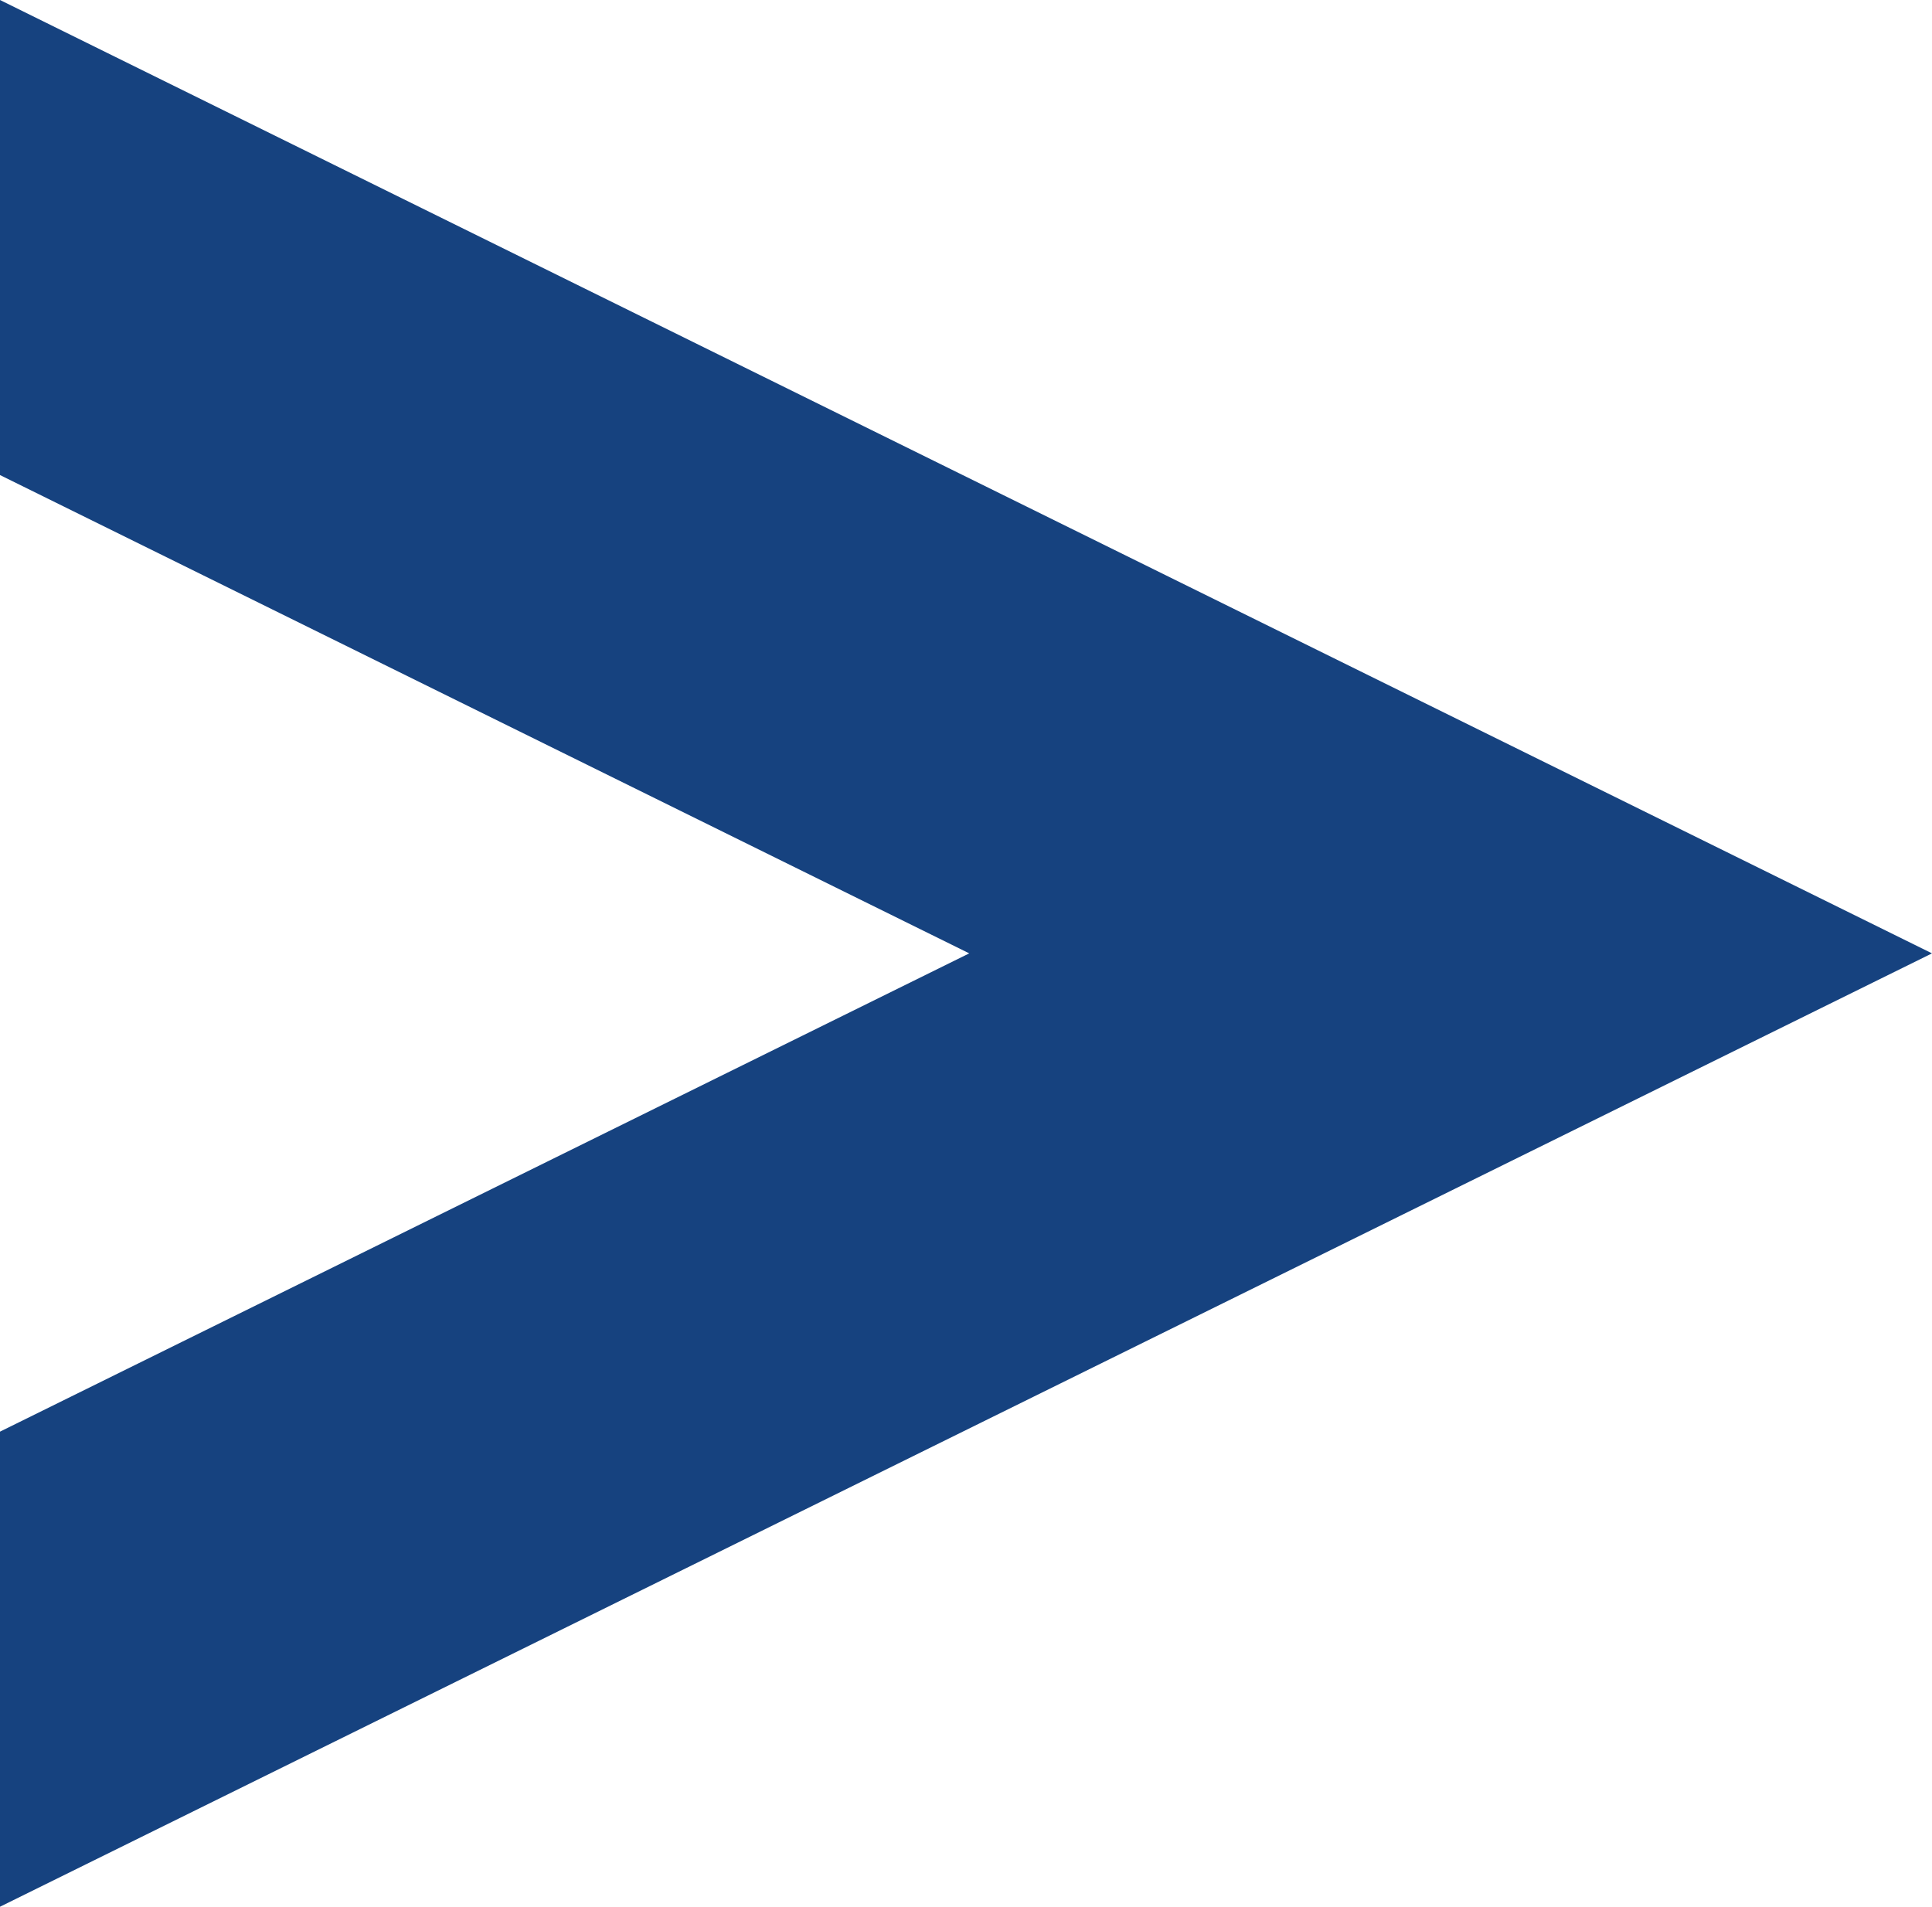 <?xml version="1.0" encoding="utf-8"?>
<!-- Generator: Adobe Illustrator 27.0.0, SVG Export Plug-In . SVG Version: 6.00 Build 0)  -->
<svg version="1.1" id="Calque_1" xmlns="http://www.w3.org/2000/svg" xmlns:xlink="http://www.w3.org/1999/xlink" x="0px" y="0px"
	 viewBox="0 0 50.309 49.658" style="enable-background:new 0 0 50.309 49.658;" xml:space="preserve">
<style type="text/css">
	.st0{fill:#16427F;}
</style>
<polygon class="st0" points="50.309,24.829 0,0 0,12.372 25.239,24.829 0,37.285 0,49.658 "/>
</svg>
